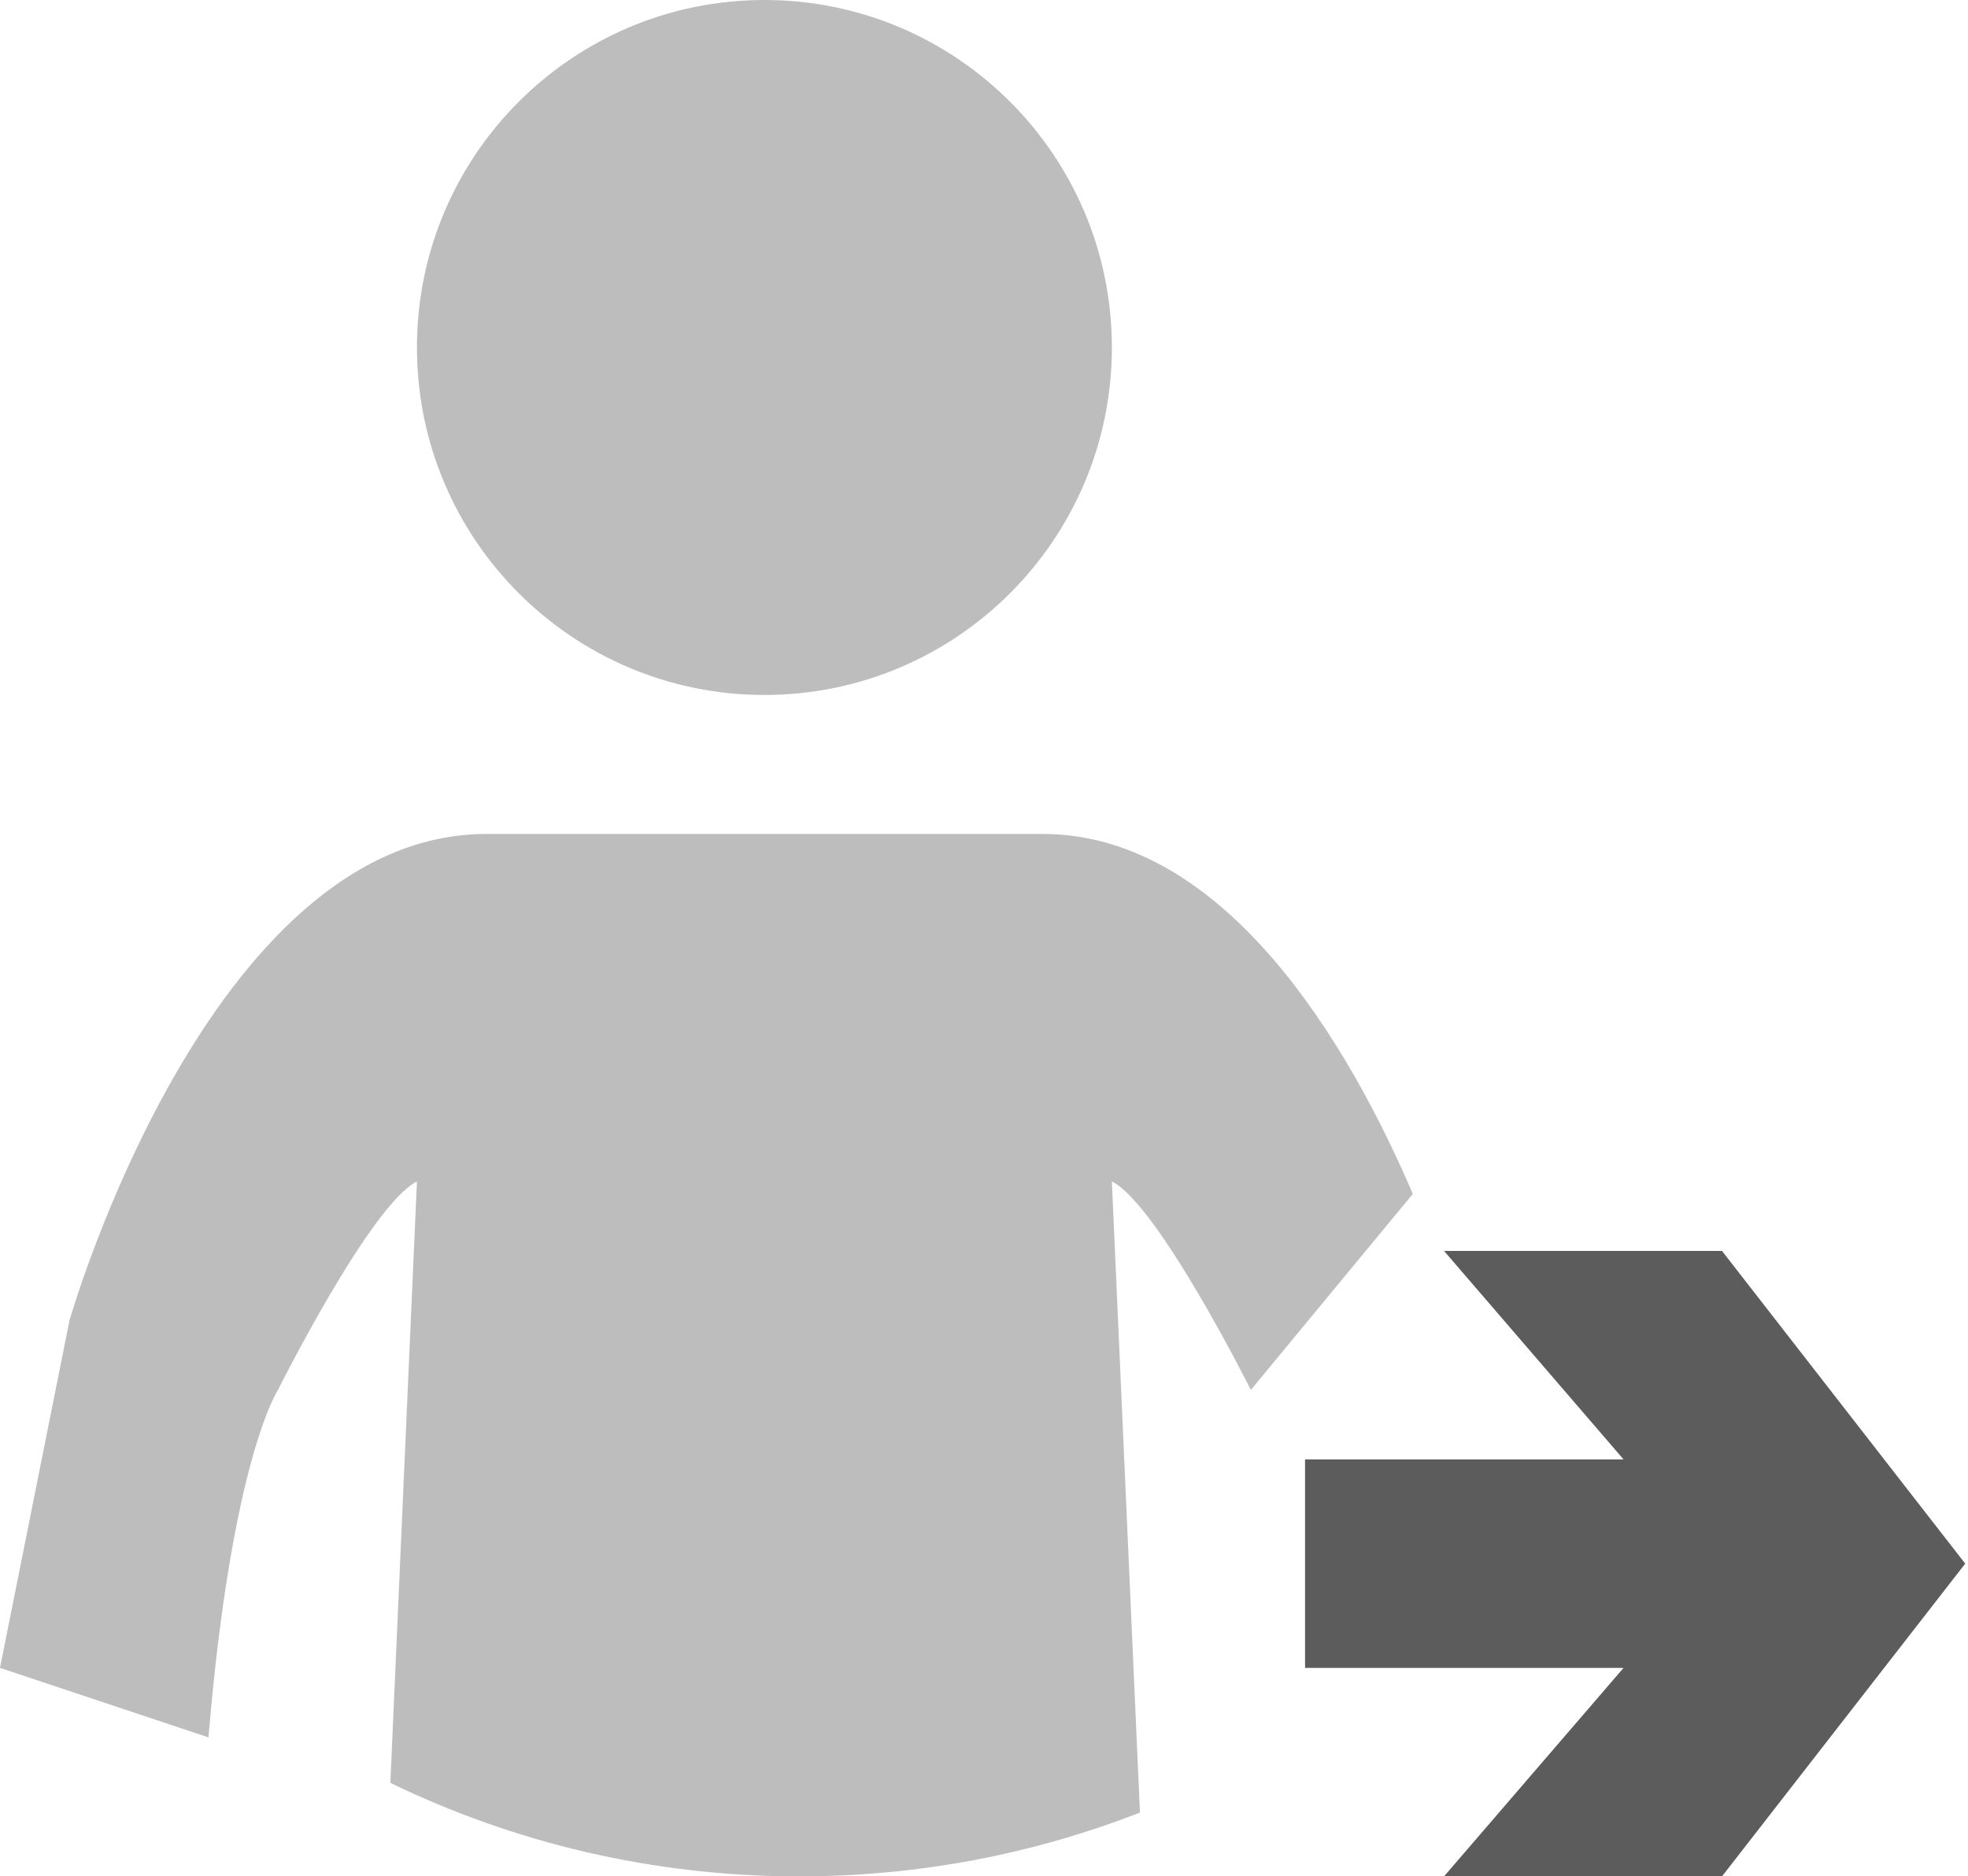 <svg width="472" height="450" viewBox="0 0 472 450" fill="none" xmlns="http://www.w3.org/2000/svg">
<path d="M183.334 0C229.357 0 266.667 37.31 266.667 83.334C266.667 129.358 229.357 166.667 183.334 166.667C137.309 166.667 100 129.358 100 83.334C100 37.31 137.311 0 183.334 0ZM100 283.334C88.889 288.889 66.667 333.333 66.667 333.333C66.667 333.333 55.556 350 50 416.666L0 400L16.667 316.667C16.667 316.667 50 200 116.666 200.002H249.999C294.401 200.001 324.017 251.753 338.846 286.321L300.001 333.334C300.001 333.334 277.778 288.889 266.666 283.334L273.401 434.695C248.066 444.577 220.5 450 191.666 450C156.521 450 123.257 441.942 93.622 427.572L100 283.334Z" fill="#BDBDBE"/>
<path d="M413 300L471.333 375L413 450H346.333L389.388 400H313V350H389.388L346.333 300H413Z" fill="#5D5C5C"/>
</svg>

